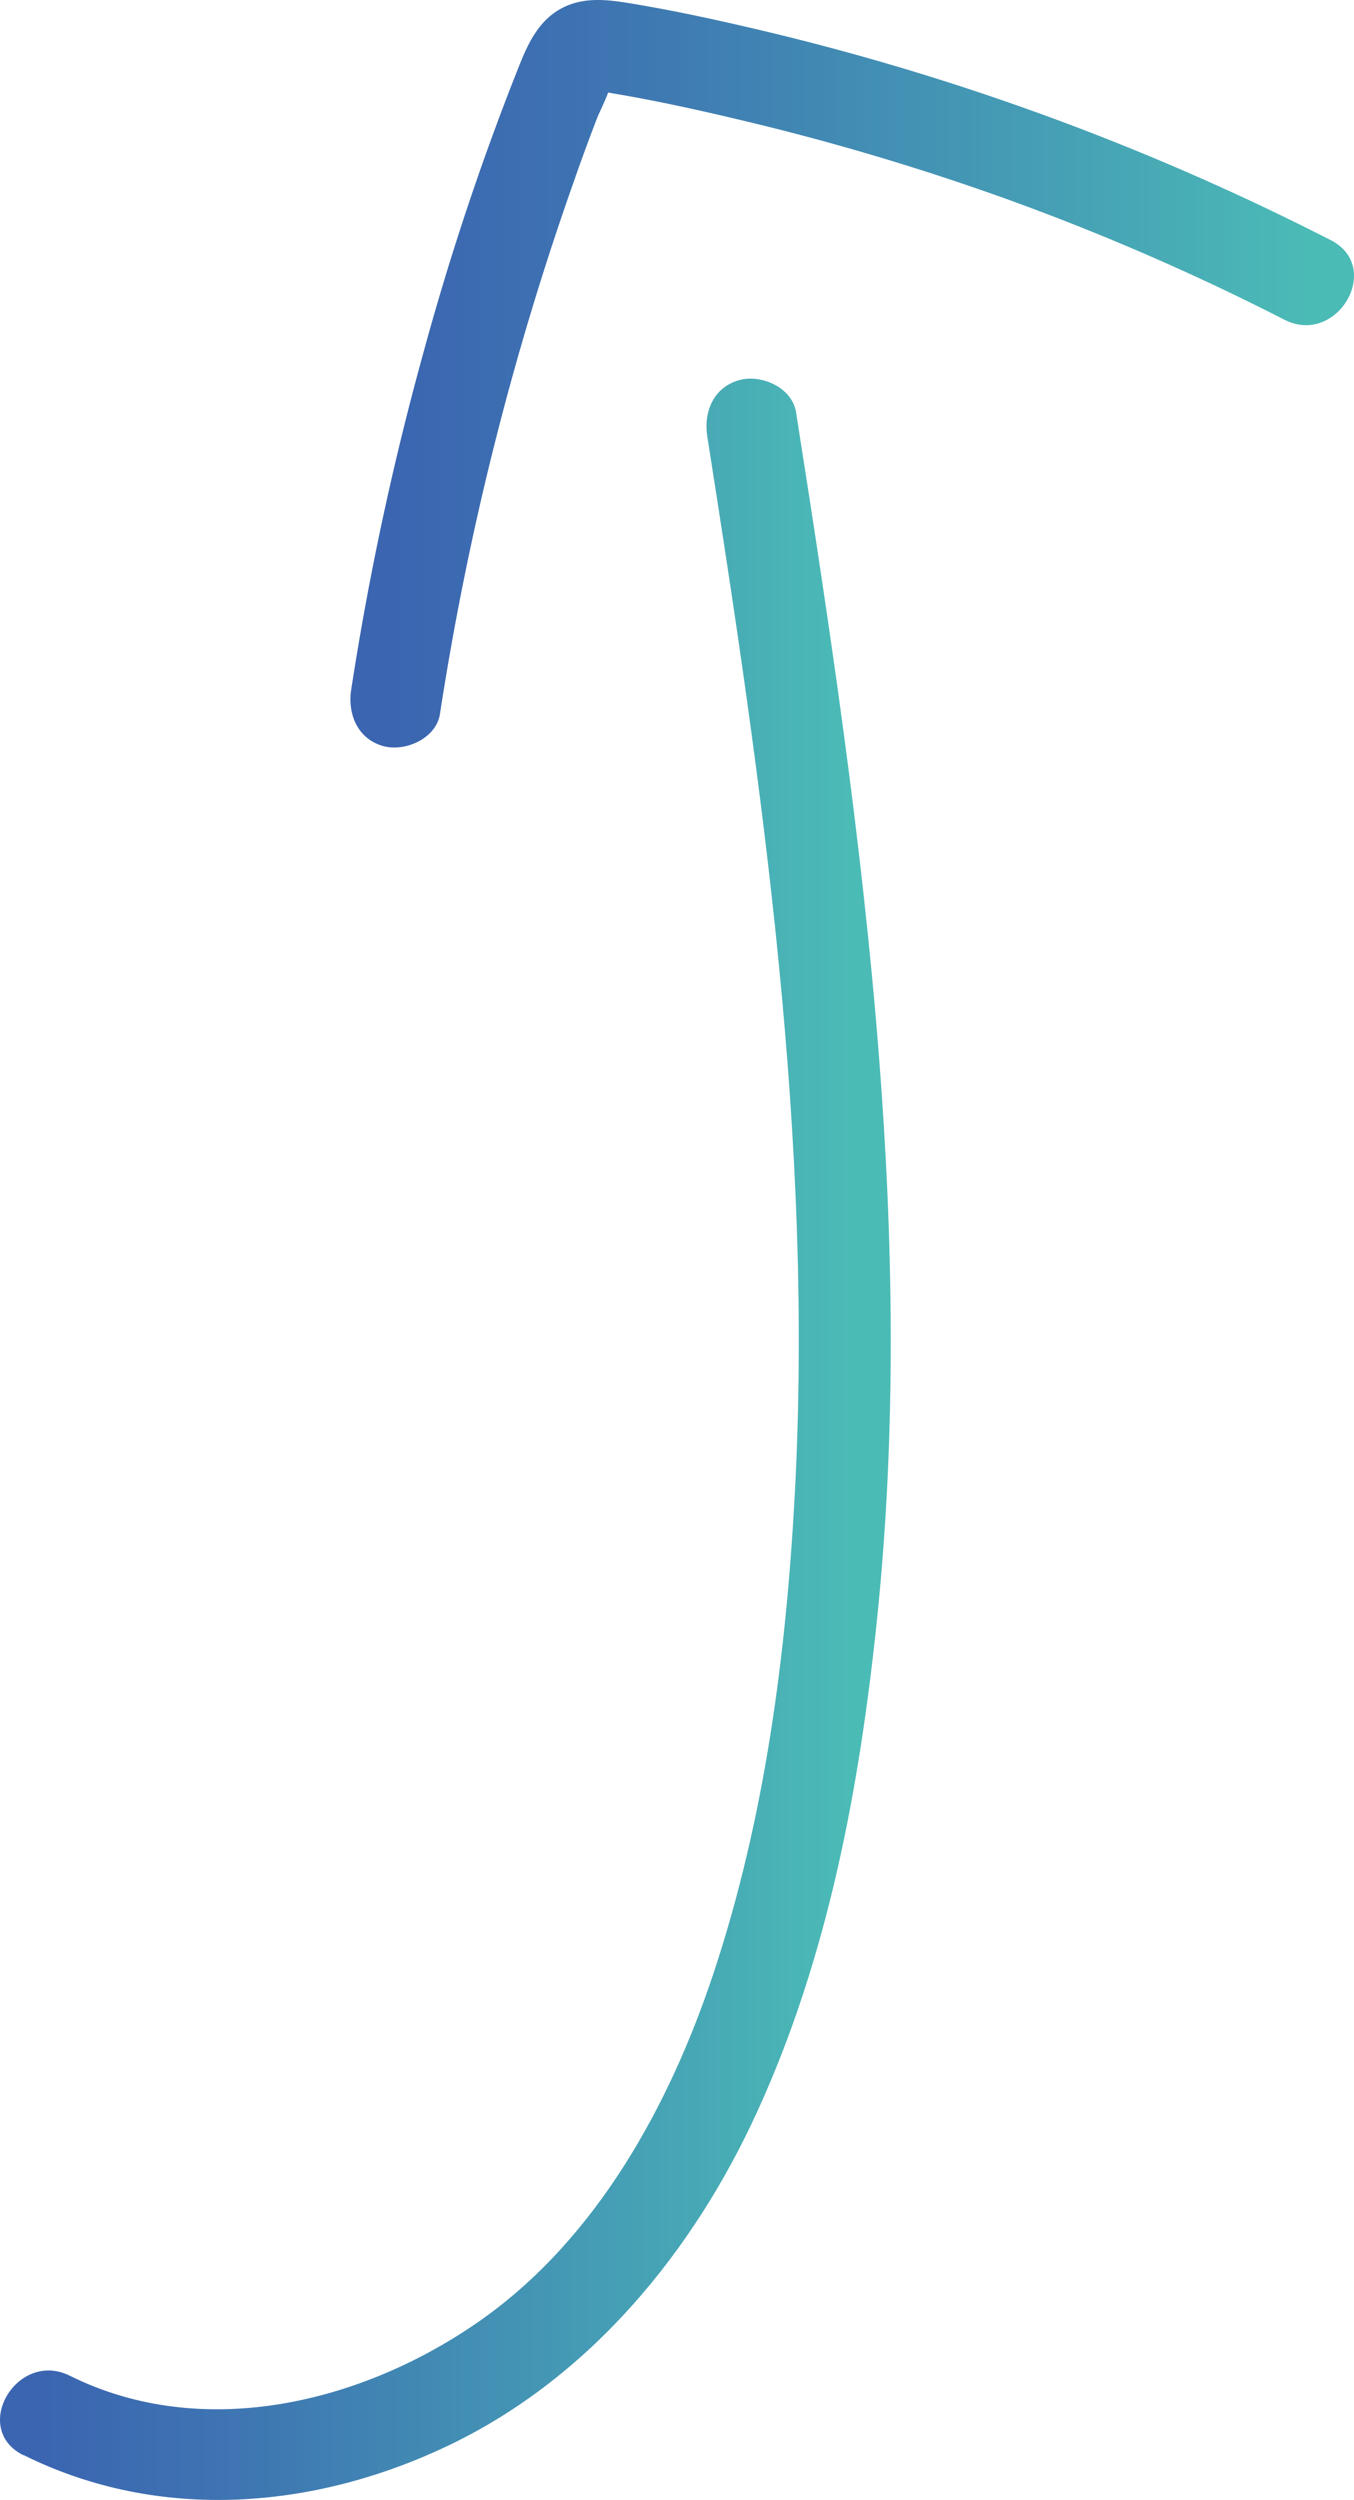 <svg id="Layer_1" data-name="Layer 1" xmlns="http://www.w3.org/2000/svg" xmlns:xlink="http://www.w3.org/1999/xlink" viewBox="0 0 250.27 461.89"><defs><style>.cls-1{fill:url(#linear-gradient);}.cls-2{fill:url(#linear-gradient-2);}</style><linearGradient id="linear-gradient" x1="843.15" y1="574.91" x2="991.7" y2="574.91" gradientUnits="userSpaceOnUse"><stop offset="0" stop-color="#3b65b1"/><stop offset="0.25" stop-color="#3e76b2"/><stop offset="0.75" stop-color="#46a2b5"/><stop offset="1" stop-color="#4bbbb6"/></linearGradient><linearGradient id="linear-gradient-2" x1="907.27" y1="378.06" x2="1076.86" y2="378.06" xlink:href="#linear-gradient"/></defs><path class="cls-1" d="M839.18,762.59c25.16,12.52,54,10.08,78.89-1.91C944,748.18,963,725,974.81,699.17c13.11-28.63,18.92-59.89,22.15-91,3.6-34.75,3.06-69.81.31-104.61-3.14-39.68-9.09-79.09-15.28-118.39-.72-4.54-6.39-7.06-10.46-5.94-4.84,1.33-6.66,5.91-5.94,10.46,10.16,64.54,19.66,129.81,16.17,195.32-1.6,29.89-5.57,60.19-15.06,88.68-8.13,24.4-21.62,49-43.09,64.07-21.63,15.18-51.19,22.46-75.85,10.19-9.77-4.86-18.4,9.81-8.58,14.69Z" transform="translate(-834.85 -309.01)"/><path class="cls-2" d="M916.17,440.92a542.22,542.22,0,0,1,24.92-98.87q2-5.74,4.21-11.43c.3-.78,2.37-4.92,2.12-5.4.08.16-1.82.22-1.87.69a18,18,0,0,1,2.6.36c8.41,1.4,16.78,3.28,25.07,5.27a456.21,456.21,0,0,1,47.34,14.12,444.25,444.25,0,0,1,51.68,22.41c9.73,5,18.35-9.71,8.58-14.69a467.91,467.91,0,0,0-103.08-38.24c-8.88-2.13-17.85-4.13-26.87-5.59-4.25-.69-8.58-1.08-12.5,1.15s-5.82,6.14-7.44,10.16a494.7,494.7,0,0,0-17.81,53.28,544.33,544.33,0,0,0-13.35,62.26c-.7,4.53,1.16,9.14,5.94,10.46,4,1.1,9.76-1.38,10.46-5.94Z" transform="translate(-834.85 -309.01)"/></svg>